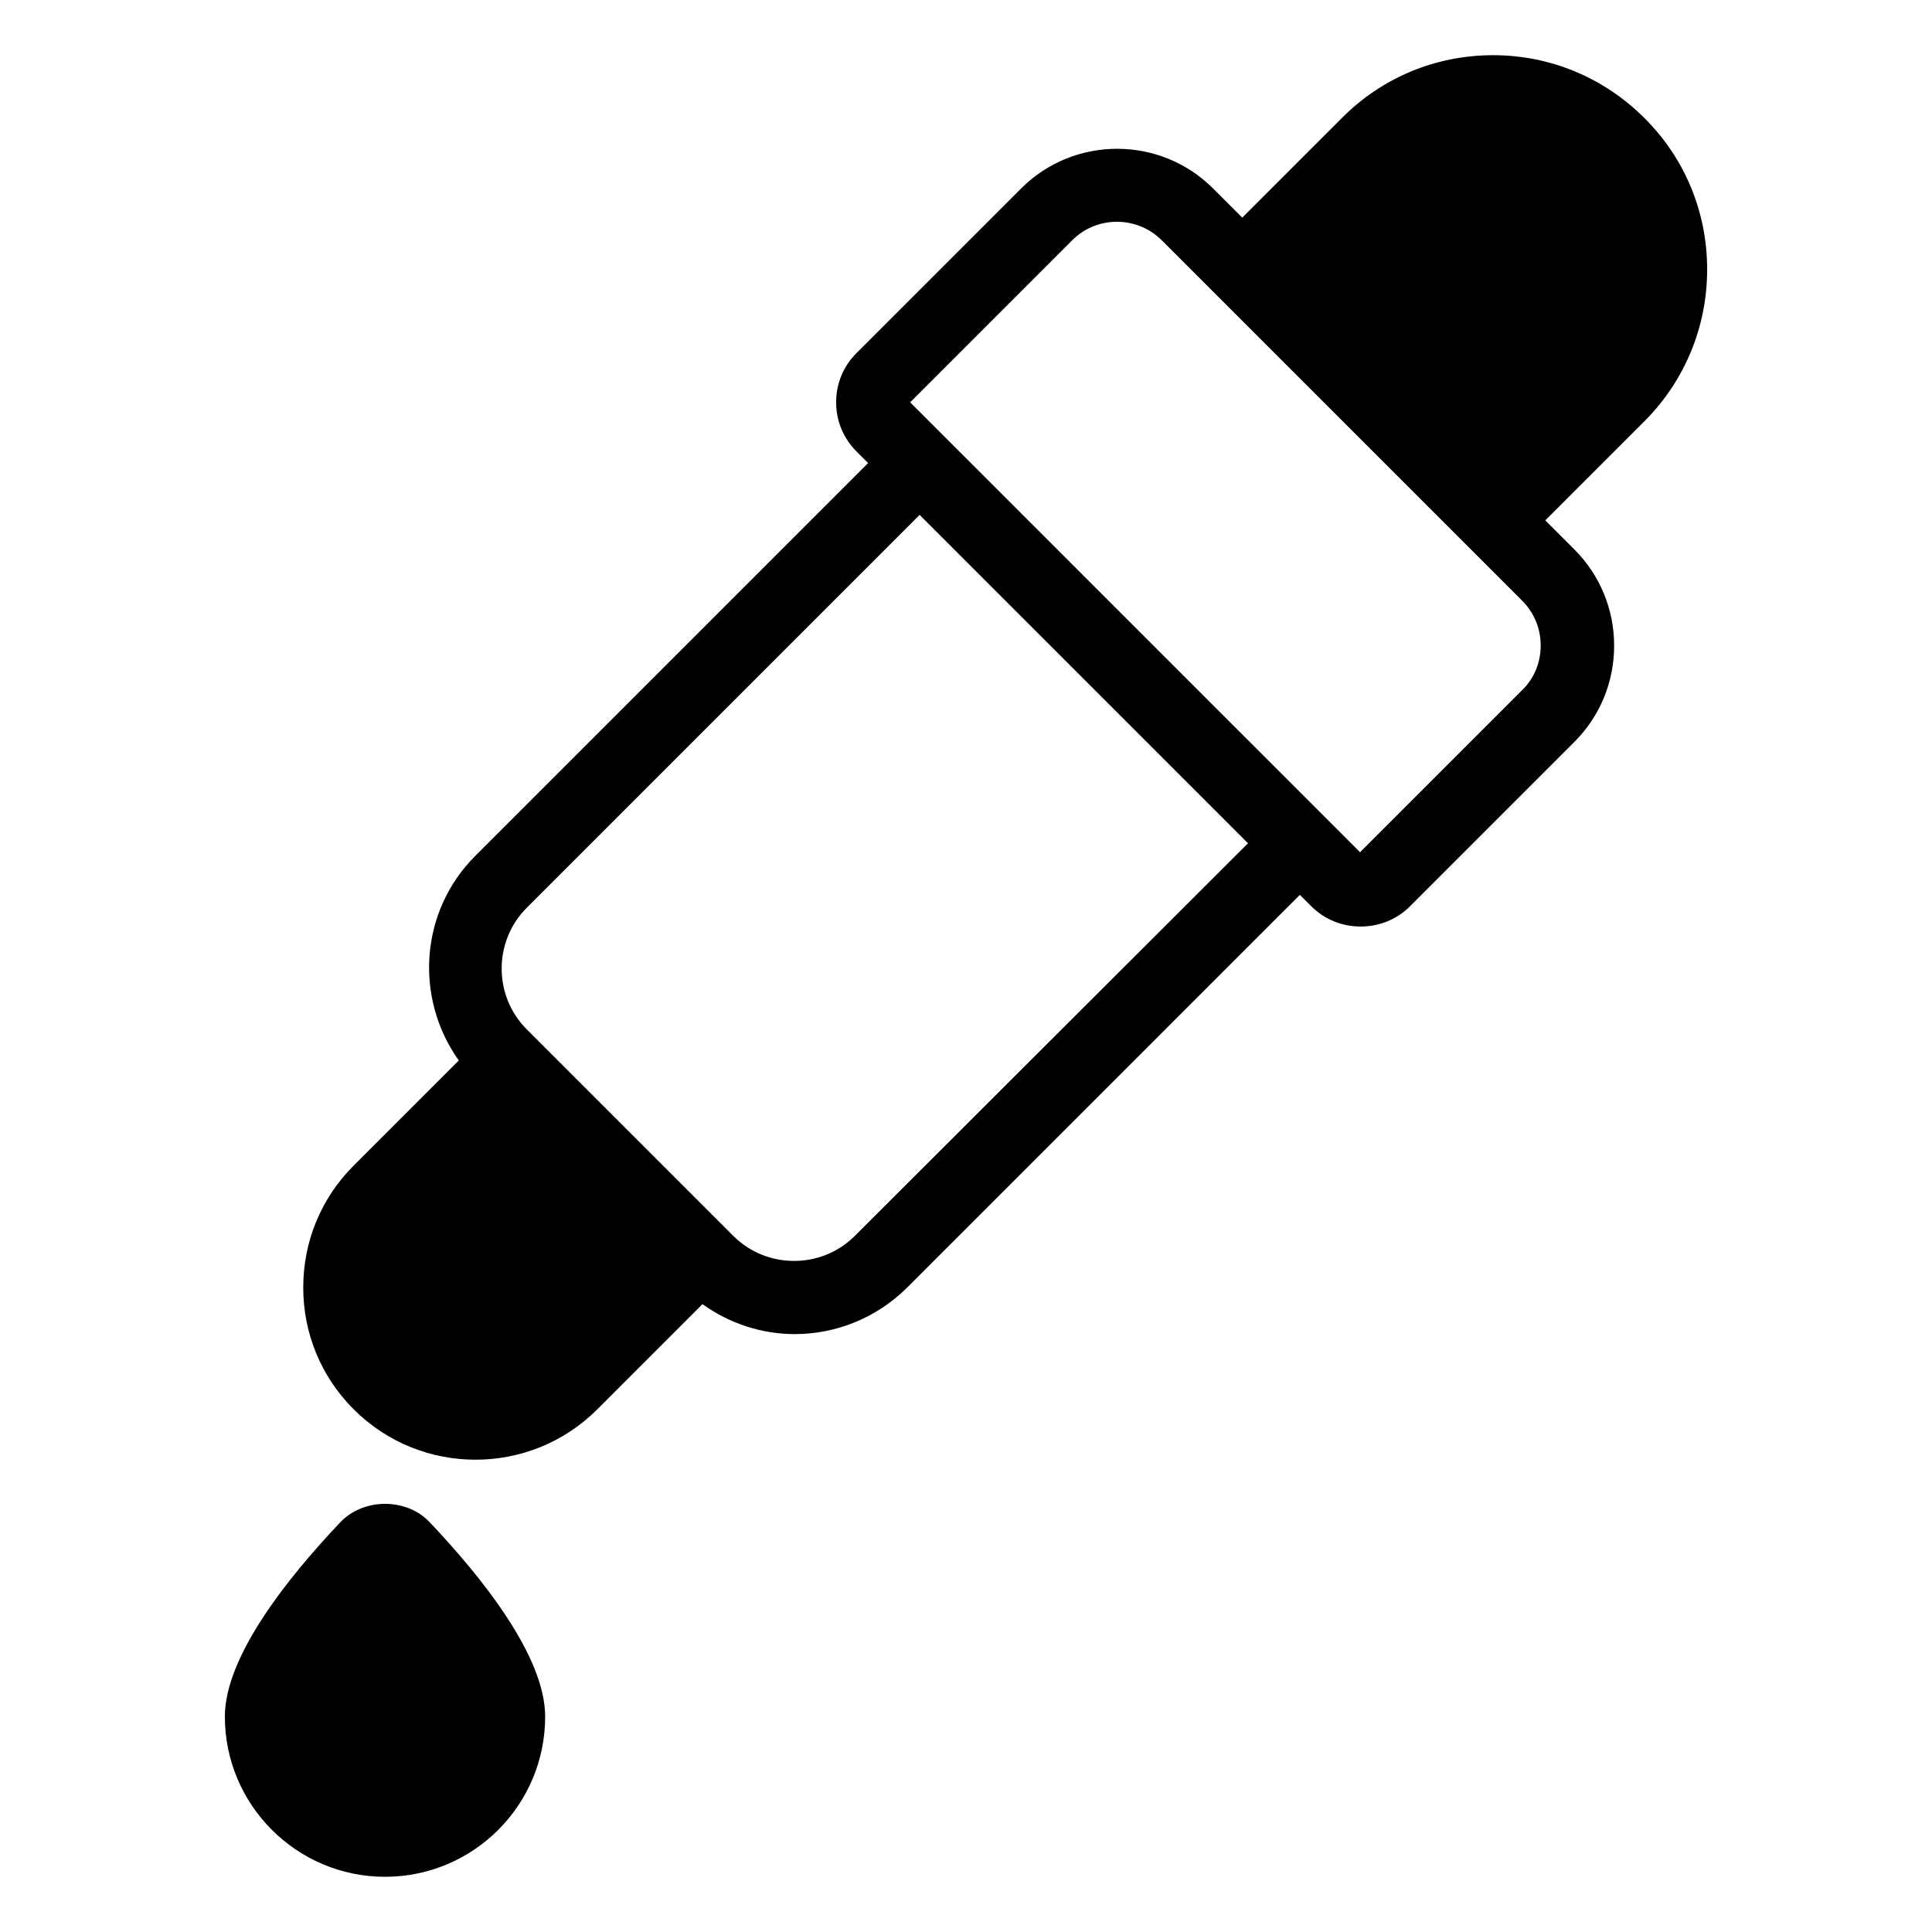 <?xml version="1.0" encoding="UTF-8"?>
<!-- Uploaded to: ICON Repo, www.svgrepo.com, Generator: ICON Repo Mixer Tools -->
<svg fill="#000000" width="800px" height="800px" version="1.1" viewBox="144 144 512 512" xmlns="http://www.w3.org/2000/svg">
 <g>
  <path d="m596.41 215.34c0-15.113-5.879-29.391-16.641-40.074-10.688-10.688-24.961-16.641-40.074-16.641-15.113 0-29.391 5.879-40.074 16.641l-26.41 26.41-7.711-7.711c-14.047-14.047-36.871-14.047-50.914 0l-43.586 43.586c-3.512 3.512-5.418 8.09-5.418 13.055 0 4.961 1.91 9.543 5.418 13.055l3.055 3.055-104.12 104.12c-14.734 14.734-16.105 37.711-4.352 54.199l-27.863 27.863c-8.625 8.625-13.359 20.074-13.359 32.289s4.734 23.664 13.359 32.289c8.93 8.93 20.609 13.359 32.289 13.359s23.359-4.426 32.289-13.359l27.863-27.863c7.25 5.191 15.801 7.938 24.426 7.938 10.762 0 21.527-4.121 29.77-12.289l104.12-104.12 3.055 3.055c3.586 3.586 8.32 5.344 13.055 5.344s9.465-1.754 13.055-5.344l43.586-43.586c6.793-6.793 10.535-15.879 10.535-25.496 0-9.617-3.742-18.703-10.535-25.496l-7.711-7.711 26.41-26.41c10.613-10.691 16.488-24.965 16.488-40.156zm-225.87 256.18c-8.855 8.855-23.359 8.855-32.215 0l-54.734-54.734c-8.855-8.855-8.855-23.359 0-32.215l104.12-104.12 87.023 87.023zm176.87-144.65-42.977 42.977-119.23-119.23 42.977-42.977c6.488-6.488 17.098-6.488 23.664 0l95.57 95.57c3.129 3.129 4.887 7.328 4.887 11.832-0.004 4.504-1.684 8.699-4.887 11.832z"/>
  <path d="m234.2 547.4c-13.969 14.734-30.609 35.57-30.609 51.527 0 23.359 19.008 42.441 42.441 42.441s42.441-19.008 42.441-42.441c0-15.953-16.641-36.793-30.609-51.527-6.106-6.488-17.48-6.488-23.664 0z"/>
 </g>
</svg>